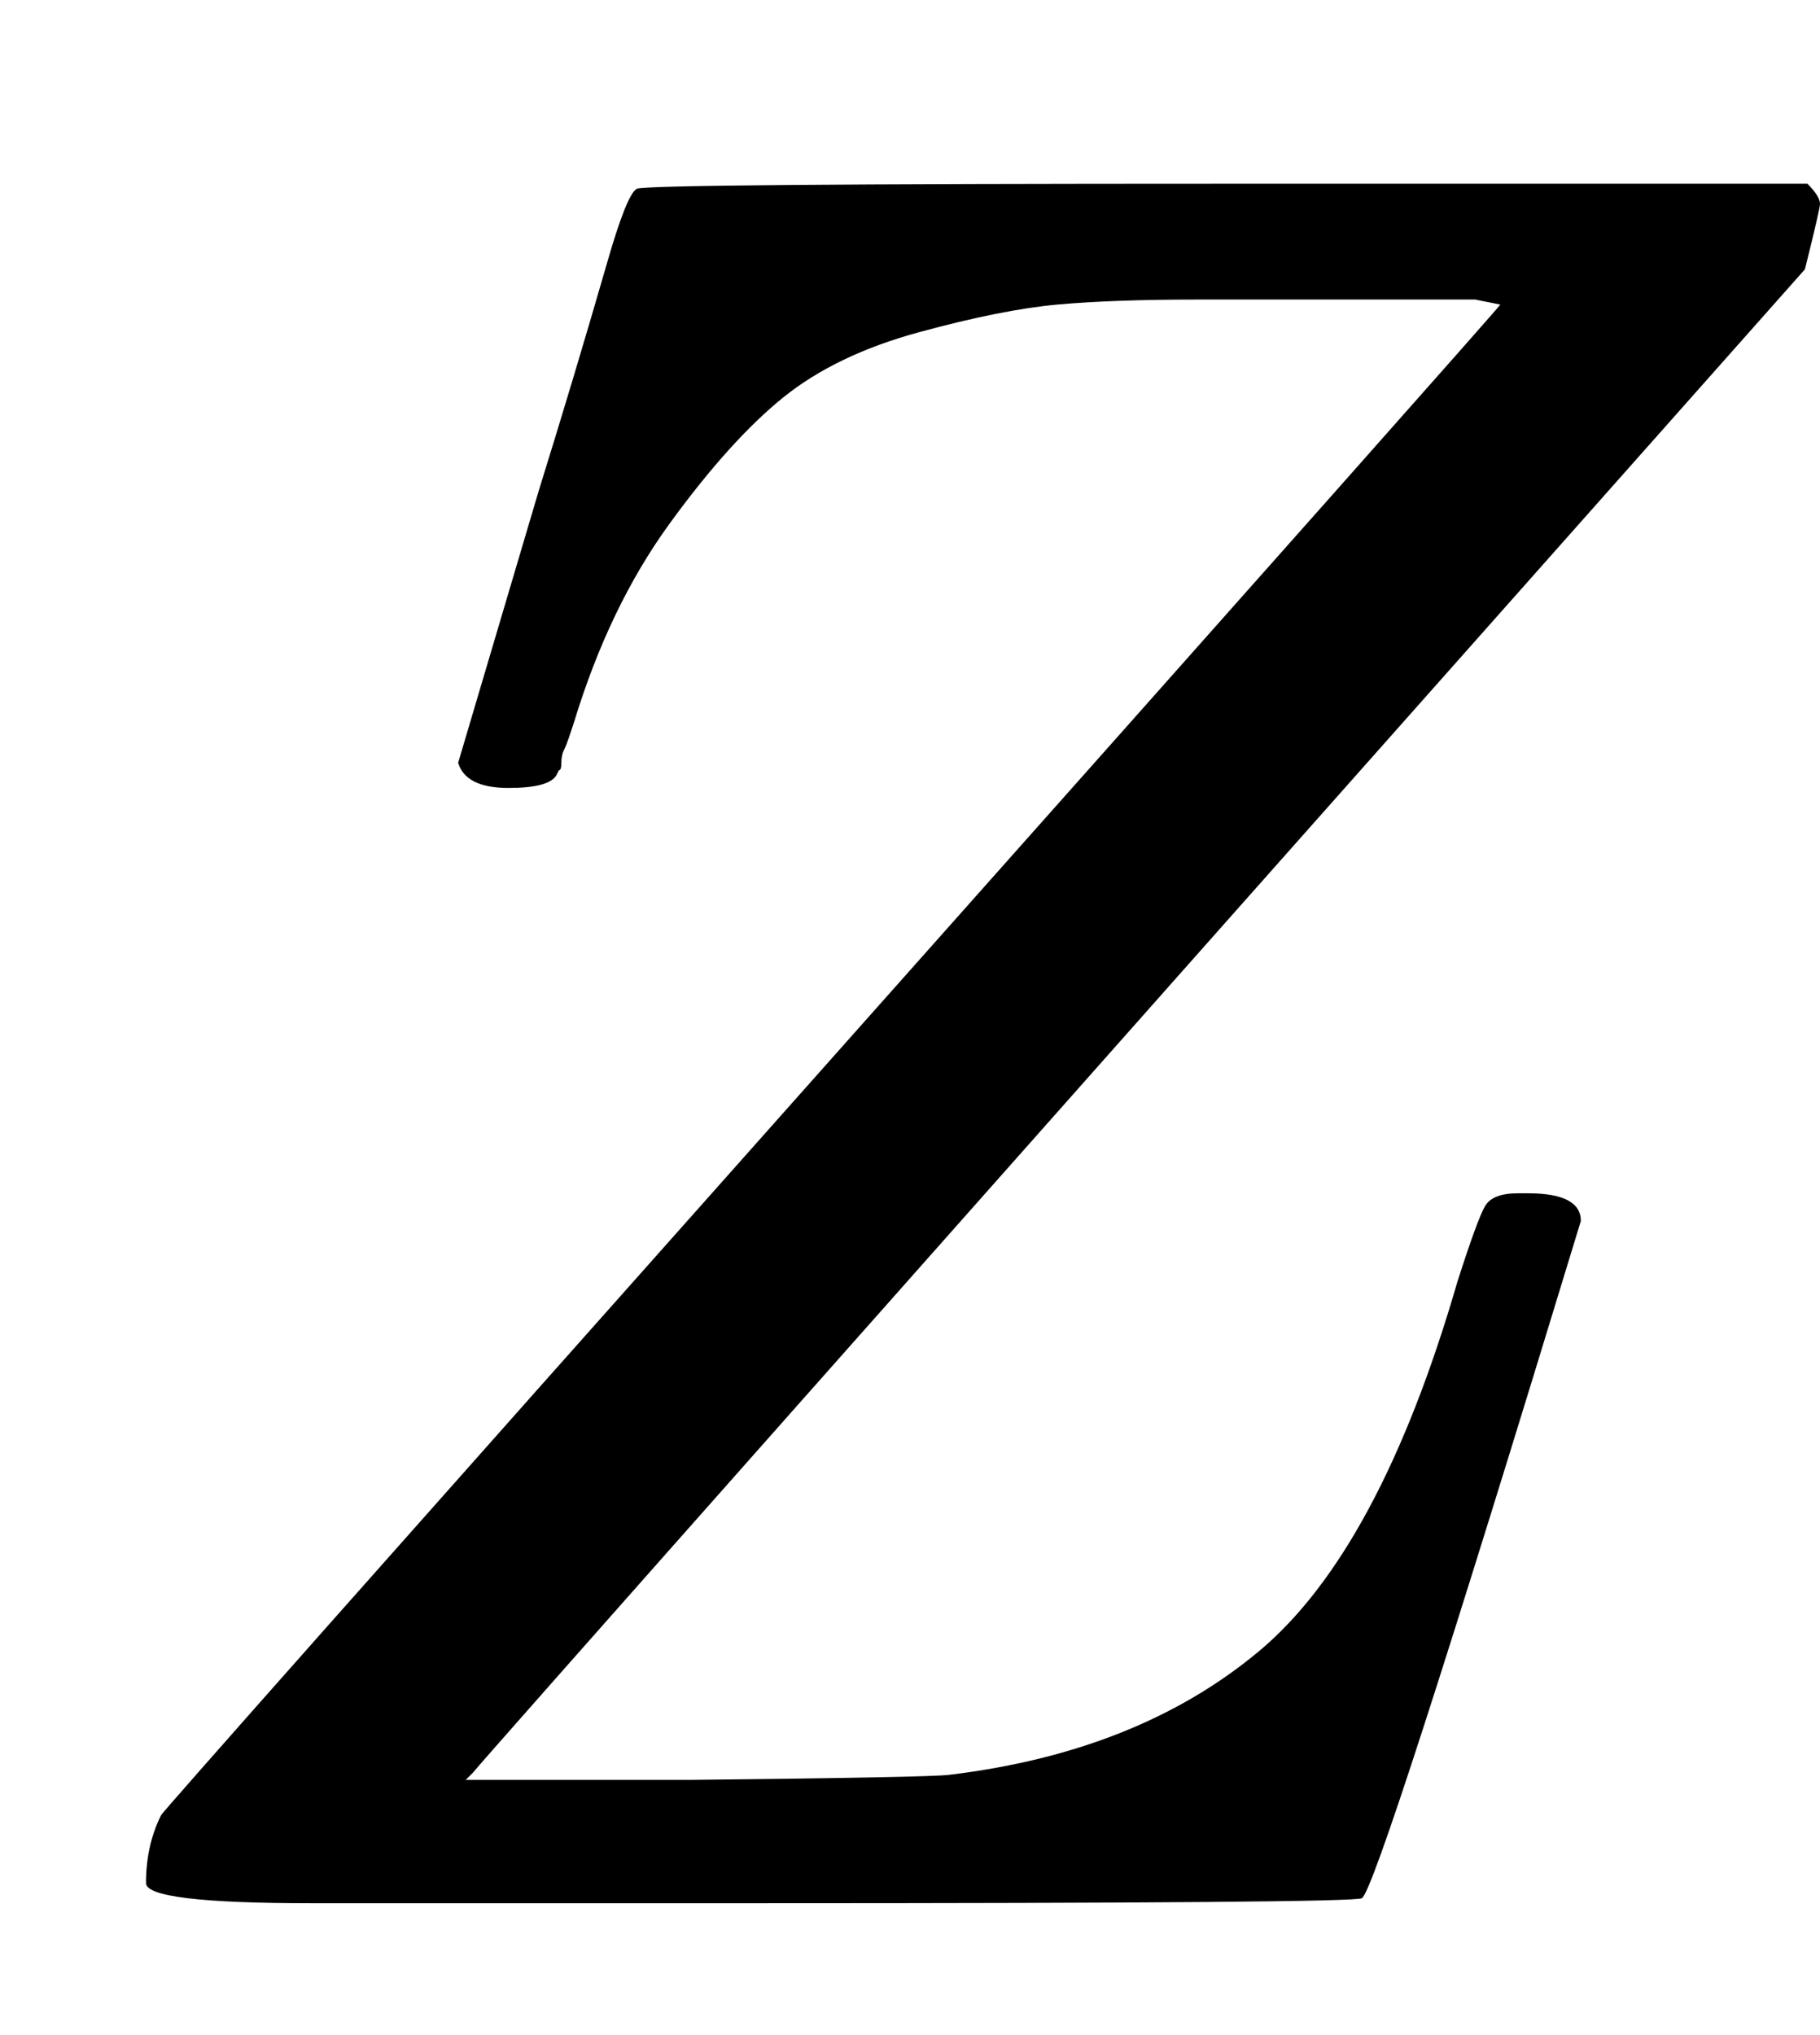 <svg xmlns="http://www.w3.org/2000/svg" width="1.679ex" height="1.877ex" version="1.1"><svg xmlns:xlink="http://www.w3.org/1999/xlink" width="1.679ex" height="1.877ex" viewBox="0 -755.9 723 808.1" role="img" focusable="false" style="vertical-align: -0.121ex;"><defs><path stroke-width="0" id="E332-MJMATHI-5A" d="M58 8Q58 23 64 35Q64 36 329 334T596 635L586 637Q575 637 512 637H500H476Q442 637 420 635T365 624T311 598T266 548T228 469Q227 466 226 463T224 458T223 453T222 450L221 448Q218 443 202 443Q185 443 182 453L214 561Q228 606 241 651Q249 679 253 681Q256 683 487 683H718Q723 678 723 675Q723 673 717 649Q189 54 188 52L185 49H274Q369 50 377 51Q452 60 500 100T579 247Q587 272 590 277T603 282H607Q628 282 628 271Q547 5 541 2Q538 0 300 0H124Q58 0 58 8Z"></path></defs><g stroke="currentColor" fill="currentColor" stroke-width="0" transform="matrix(1 0 0 -1 0 0)"><use xmlns:xlink="http://www.w3.org/1999/xlink" xlink:href="#E332-MJMATHI-5A" x="0" y="0"></use></g></svg></svg>
